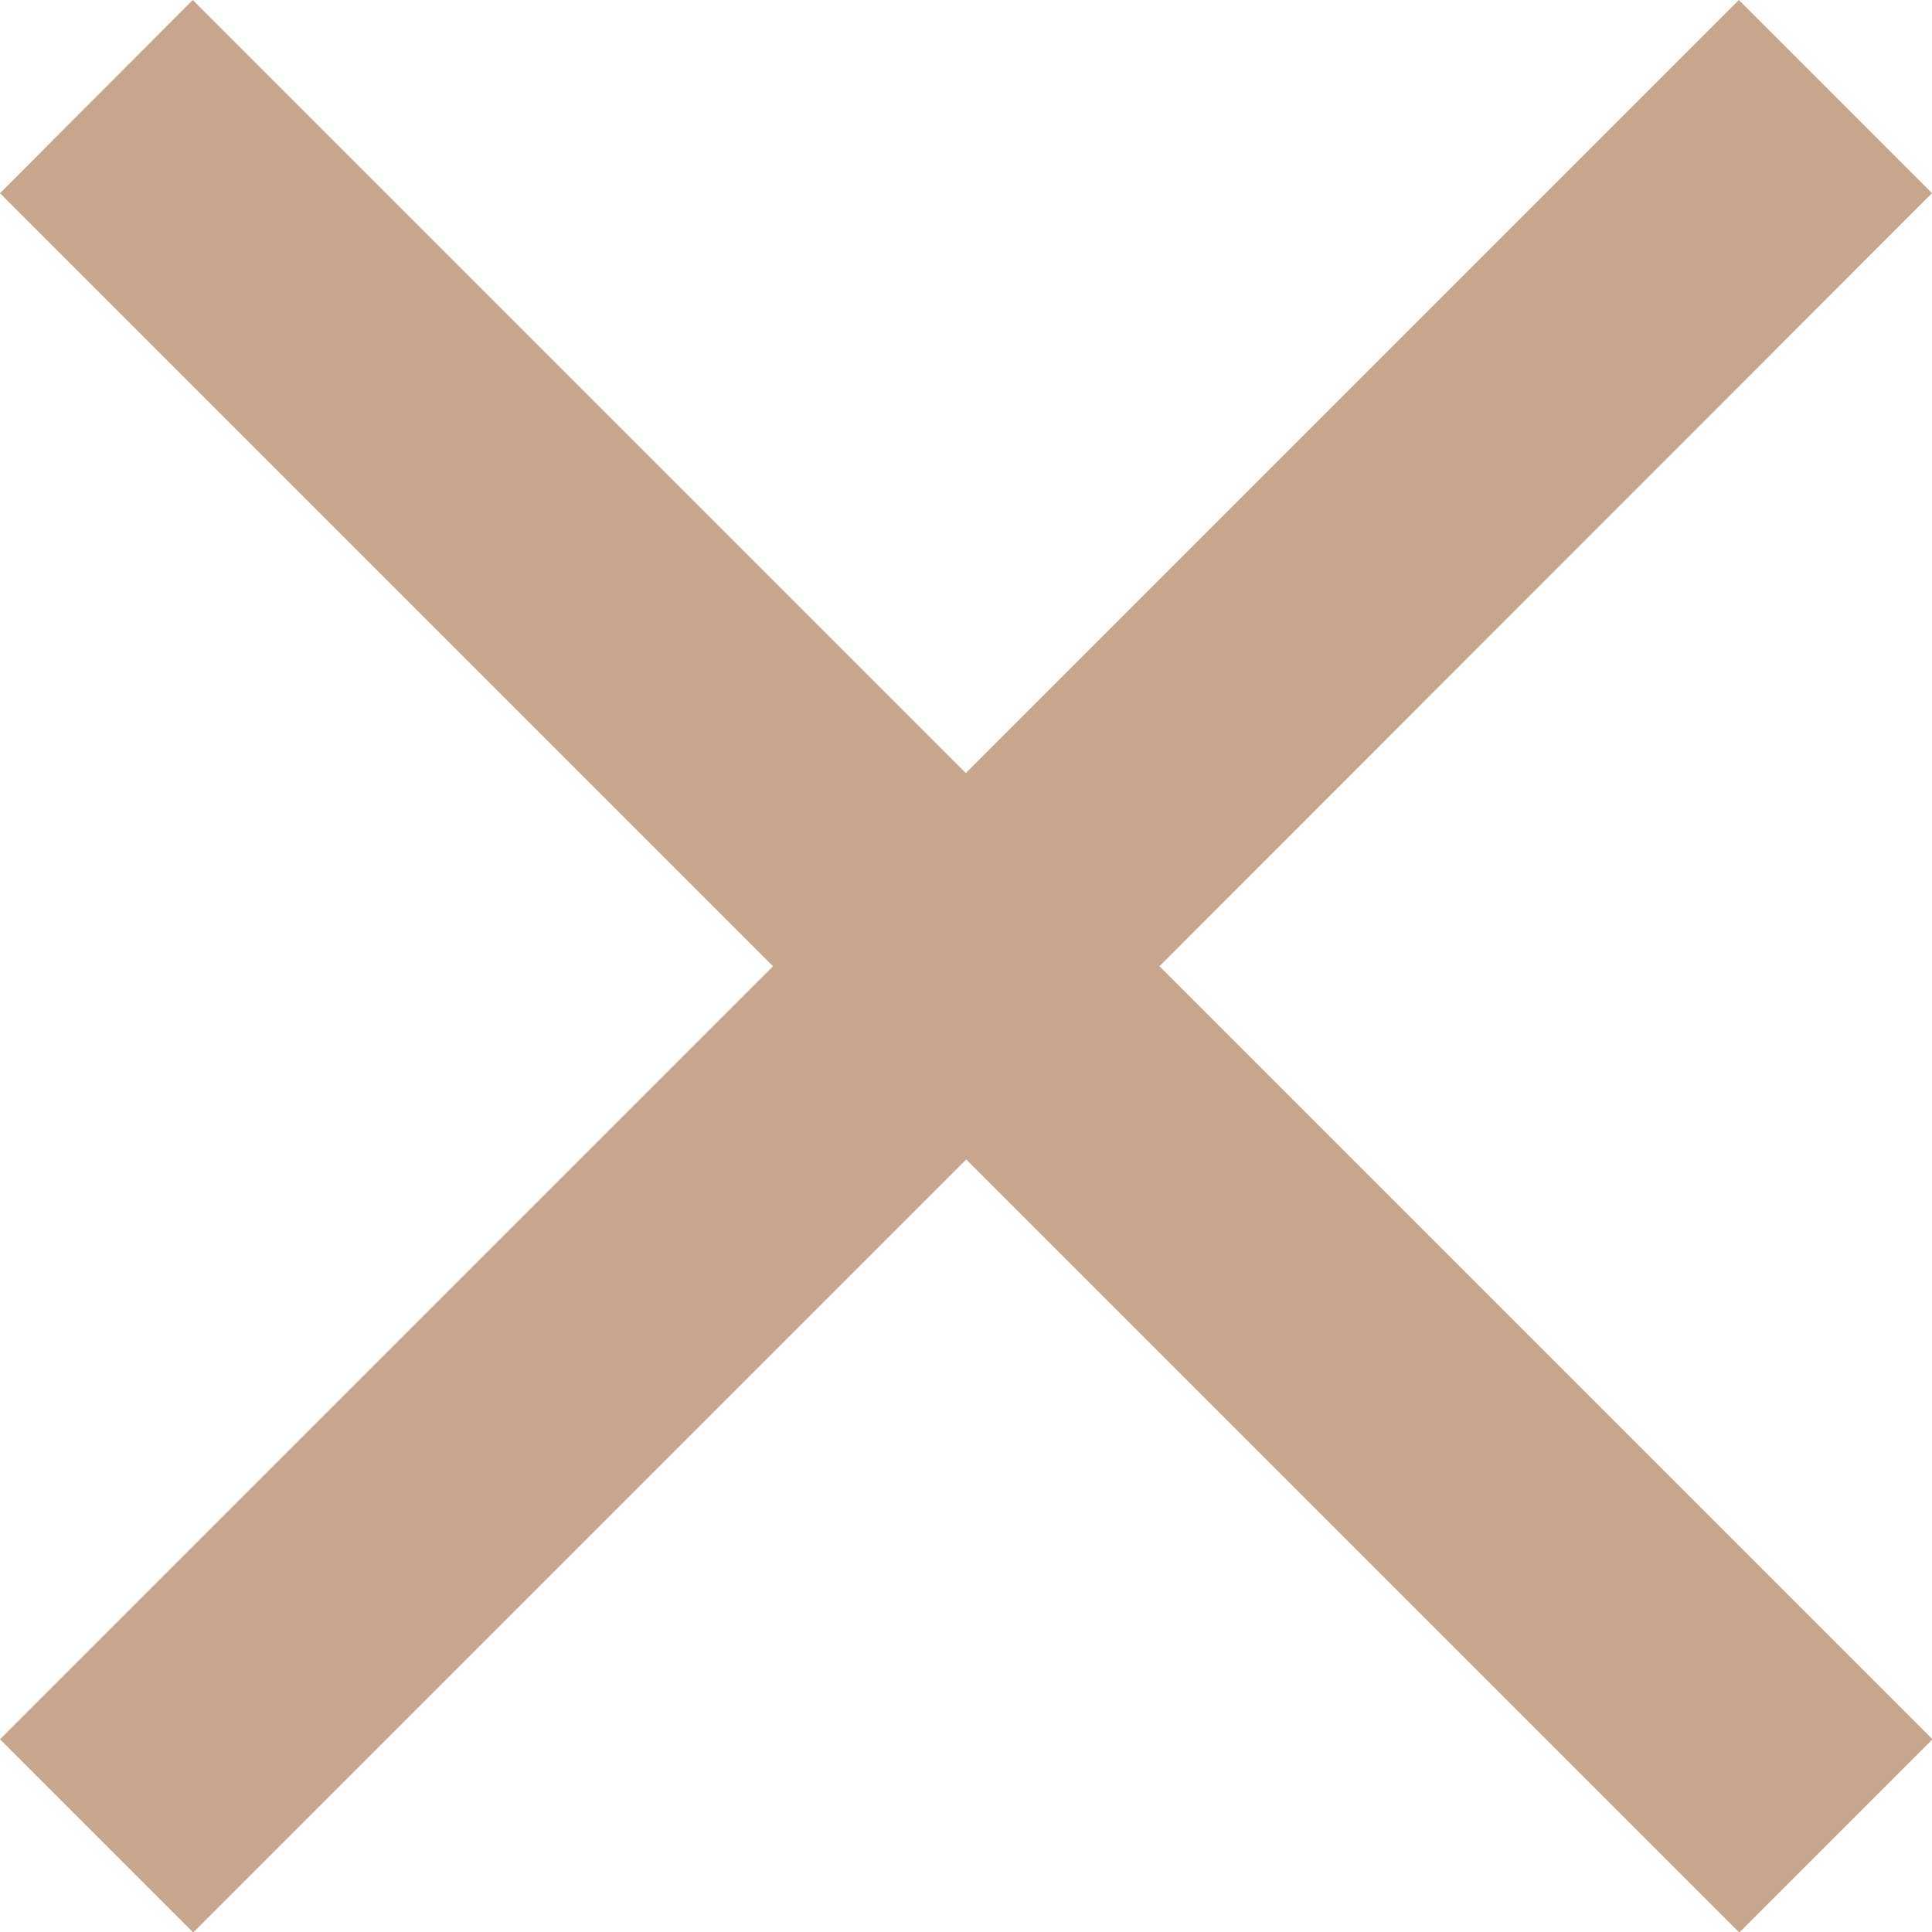 <svg xmlns="http://www.w3.org/2000/svg" width="30.24" height="30.24" viewBox="0 0 30.24 30.24">
  <path id="close-ppb" d="M37.763,10.547,34.74,7.523l-12.1,12.1-12.1-12.1L7.523,10.547l12.1,12.1-12.1,12.1,3.024,3.024,12.1-12.1,12.1,12.1,3.024-3.024-12.1-12.1Z" transform="translate(-7.523 -7.523)" fill="#c7a68d"/>
</svg>
